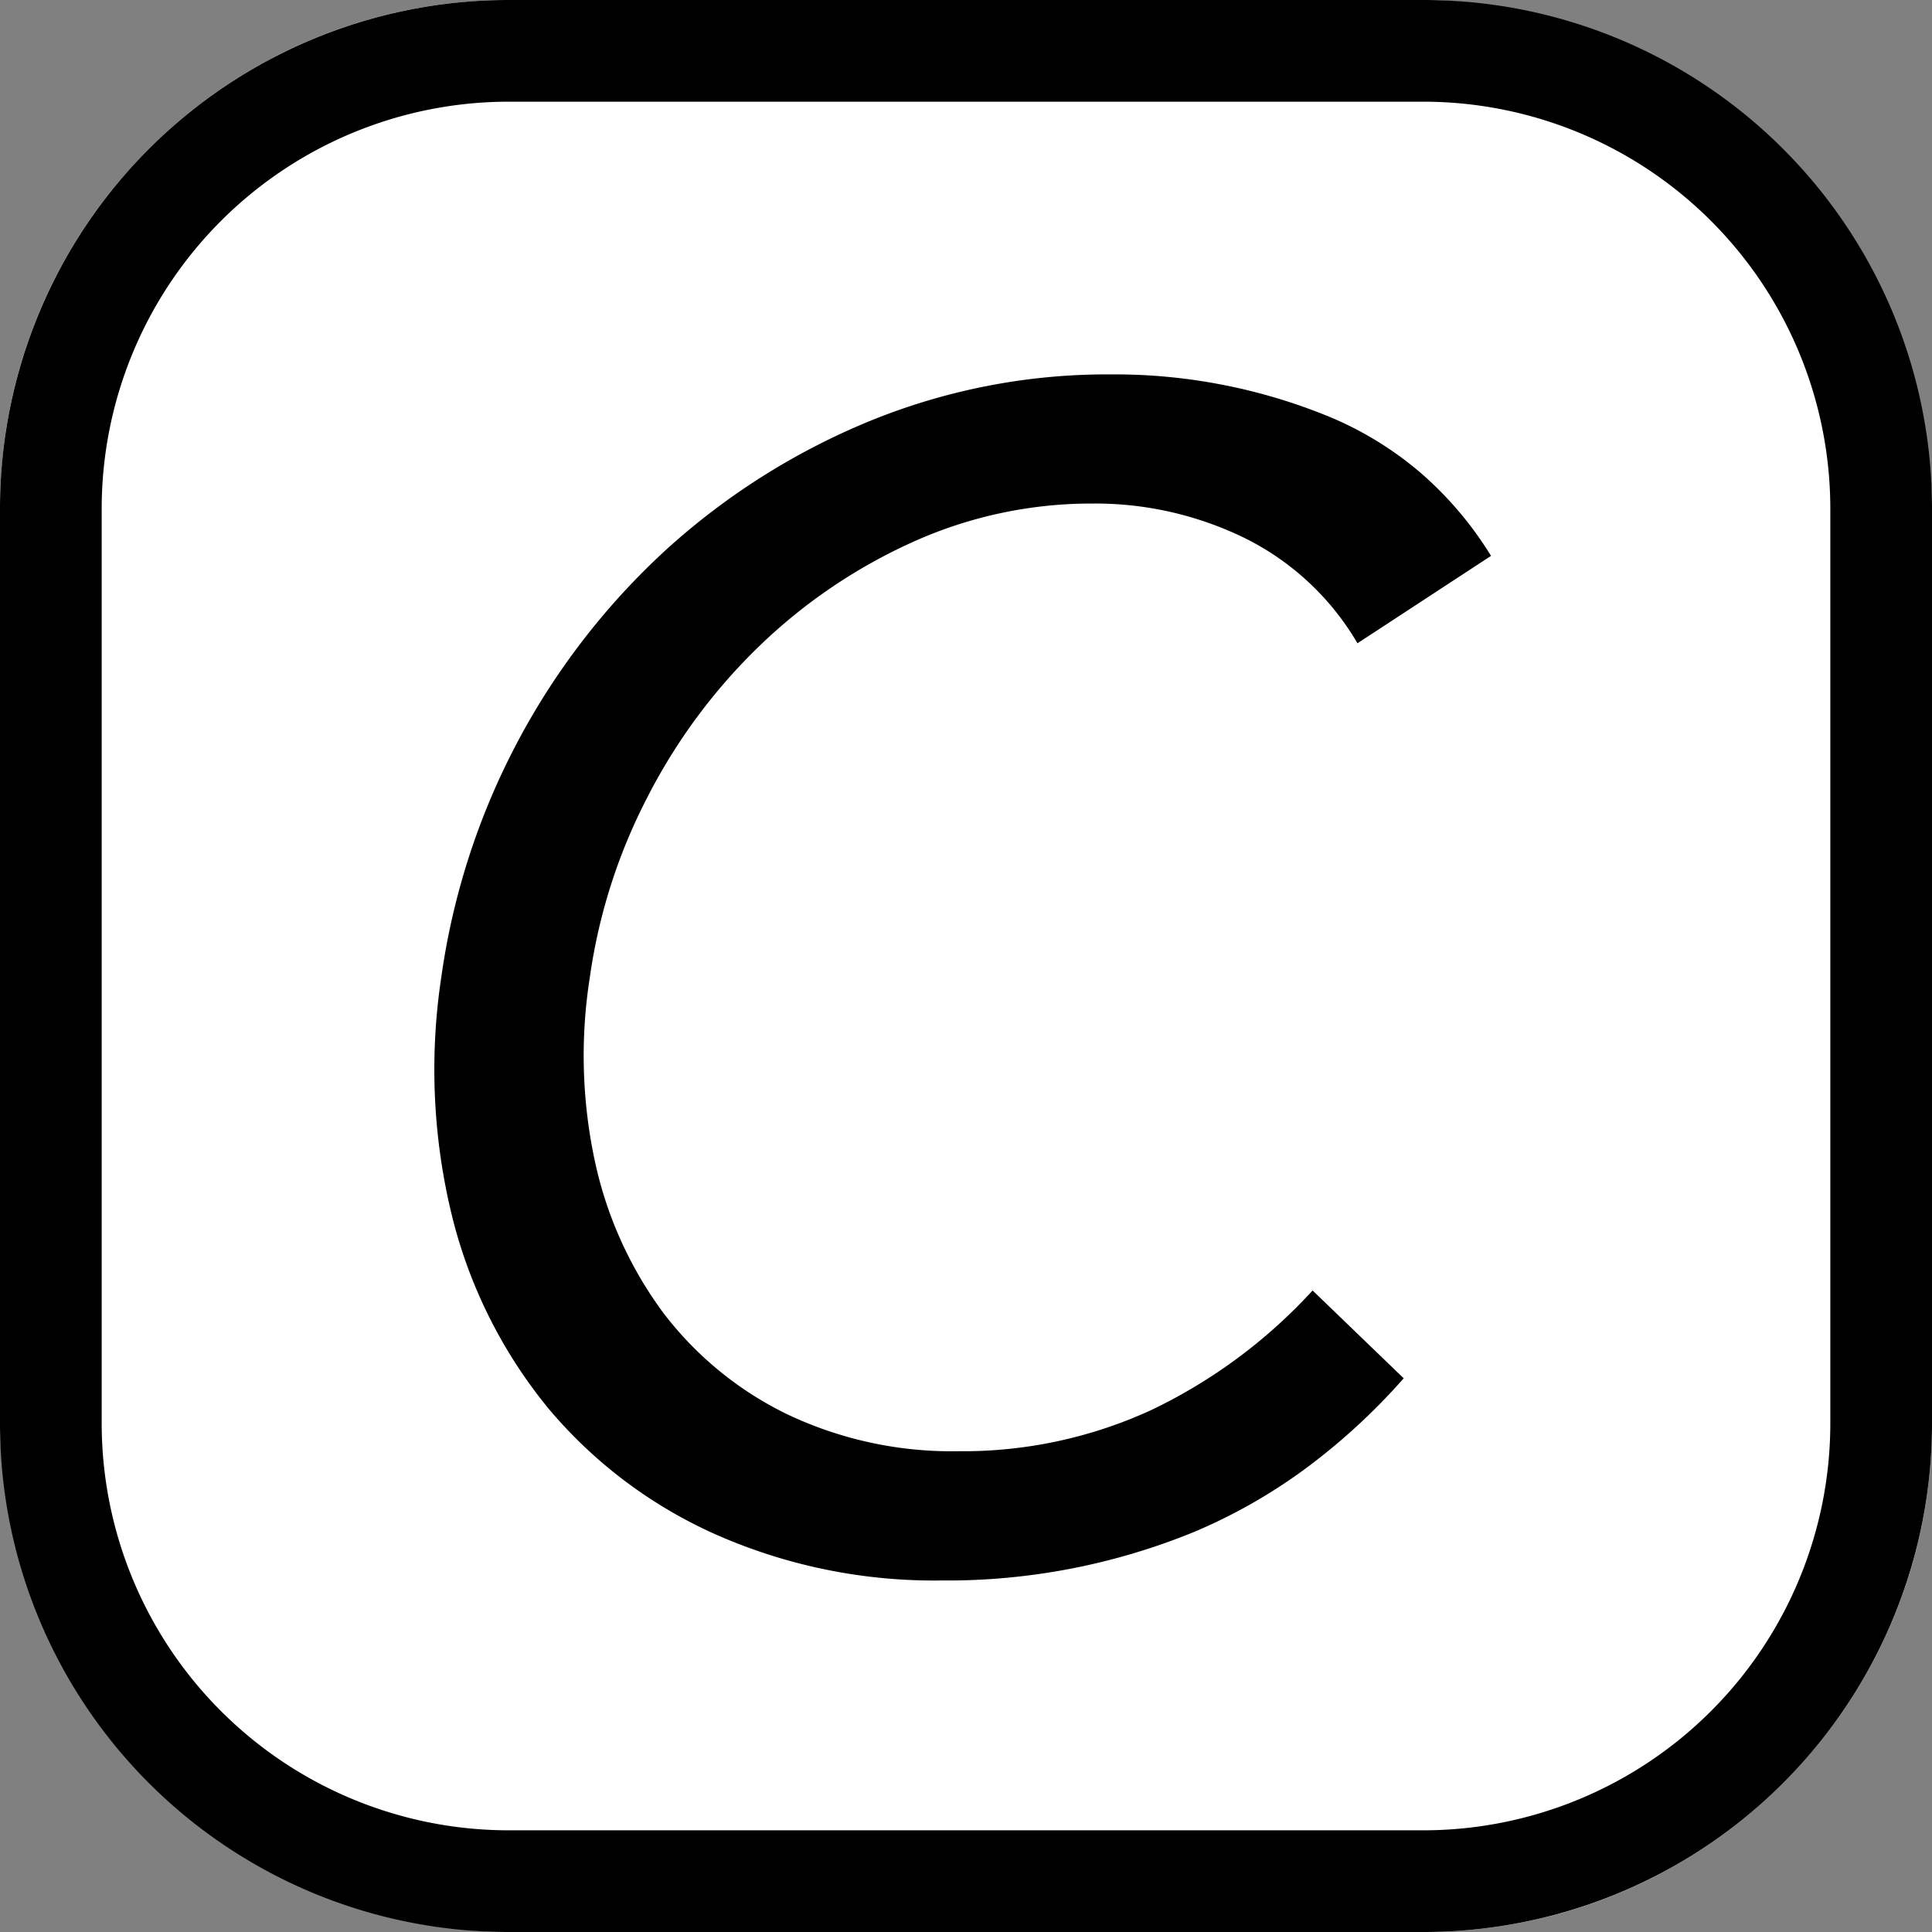 <svg xmlns="http://www.w3.org/2000/svg" xmlns:xlink="http://www.w3.org/1999/xlink" width="152" height="152" viewBox="0 0 152 152"><rect x="0" y="0" width="152" height="152" fill="#808080" stroke="none"/><defs><clipPath id="b"><rect width="152" height="152"/></clipPath></defs><g id="a" clip-path="url(#b)"><g transform="translate(-528 -4414)"><rect width="152" height="152" rx="40" transform="translate(528 4414)" fill="#fff"/><path d="M40,8A32.036,32.036,0,0,0,8,40v72a32.036,32.036,0,0,0,32,32h72a32.036,32.036,0,0,0,32-32V40A32.036,32.036,0,0,0,112,8H40m0-8h72a40,40,0,0,1,40,40v72a40,40,0,0,1-40,40H40A40,40,0,0,1,0,112V40A40,40,0,0,1,40,0Z" transform="translate(528 4414)"/><path d="M338.928,331.264a21.142,21.142,0,0,0-8.839-8.206,26.75,26.75,0,0,0-12.023-2.737,34.154,34.154,0,0,0-14.245,3.051,42.5,42.5,0,0,0-12.086,8.206,44.952,44.952,0,0,0-8.839,11.96,44.032,44.032,0,0,0-4.521,14.182,39.46,39.46,0,0,0,.446,14.691,30.926,30.926,0,0,0,5.405,11.835,27.141,27.141,0,0,0,9.731,7.948,30.182,30.182,0,0,0,13.549,2.925,35.384,35.384,0,0,0,15.206-3.246,41.277,41.277,0,0,0,12.657-9.348l6.994,6.743a45.386,45.386,0,0,1-16.349,11.96,50.957,50.957,0,0,1-19.908,3.817,42.169,42.169,0,0,1-17.554-3.567,36.377,36.377,0,0,1-13.165-9.857,38.091,38.091,0,0,1-7.565-14.948,48.121,48.121,0,0,1-.892-18.954,56.086,56.086,0,0,1,17.679-33.582,54.316,54.316,0,0,1,15.9-10.052,49.02,49.02,0,0,1,18.954-3.685,44.171,44.171,0,0,1,17.108,3.3,26.792,26.792,0,0,1,12.657,10.818Z" transform="translate(295.911 4133.175)"/><path d="M319.465,310.28a44.487,44.487,0,0,1,17.155,3.311,26.984,26.984,0,0,1,7.173,4.379,28.1,28.1,0,0,1,5.54,6.487l.063.1-10.508,6.877-.065-.108a21.125,21.125,0,0,0-8.789-8.16,26.759,26.759,0,0,0-11.969-2.725,34.182,34.182,0,0,0-14.195,3.04,42.579,42.579,0,0,0-12.052,8.183A45.022,45.022,0,0,0,283,343.593a44.107,44.107,0,0,0-4.509,14.144,39.524,39.524,0,0,0,.444,14.647,30.95,30.95,0,0,0,5.384,11.789,27.161,27.161,0,0,0,9.688,7.912A30.187,30.187,0,0,0,307.5,395a35.441,35.441,0,0,0,15.155-3.235,41.344,41.344,0,0,0,12.62-9.321l.084-.09,7.167,6.91-.078.087a49.8,49.8,0,0,1-7.731,7.076,42.752,42.752,0,0,1-8.662,4.915,51.3,51.3,0,0,1-19.955,3.827,42.481,42.481,0,0,1-17.6-3.577,36.659,36.659,0,0,1-13.208-9.889,38.393,38.393,0,0,1-7.589-15,48.467,48.467,0,0,1-.895-19,56.207,56.207,0,0,1,17.718-33.656,54.663,54.663,0,0,1,15.938-10.074A49.369,49.369,0,0,1,319.465,310.28Zm29.6,14.205a27.824,27.824,0,0,0-5.428-6.33,26.741,26.741,0,0,0-7.109-4.339,44.245,44.245,0,0,0-17.061-3.293,49.127,49.127,0,0,0-18.907,3.676,54.421,54.421,0,0,0-15.868,10.029,55.964,55.964,0,0,0-17.641,33.509,48.225,48.225,0,0,0,.889,18.906,38.151,38.151,0,0,0,7.541,14.9,36.418,36.418,0,0,0,13.122,9.824,42.239,42.239,0,0,0,17.5,3.556,51.059,51.059,0,0,0,19.861-3.808,42.507,42.507,0,0,0,8.612-4.887,49.494,49.494,0,0,0,7.615-6.955l-6.82-6.576a41.541,41.541,0,0,1-12.61,9.285,35.683,35.683,0,0,1-15.258,3.258,30.427,30.427,0,0,1-13.6-2.938,27.4,27.4,0,0,1-9.774-7.983,31.191,31.191,0,0,1-5.427-11.881,39.765,39.765,0,0,1-.448-14.736,44.349,44.349,0,0,1,4.533-14.221,45.265,45.265,0,0,1,8.863-11.992,42.822,42.822,0,0,1,12.12-8.229,34.423,34.423,0,0,1,14.3-3.062,27,27,0,0,1,12.077,2.75,21.348,21.348,0,0,1,8.824,8.144Z" transform="translate(295.911 4133.175)"/></g></g></svg>